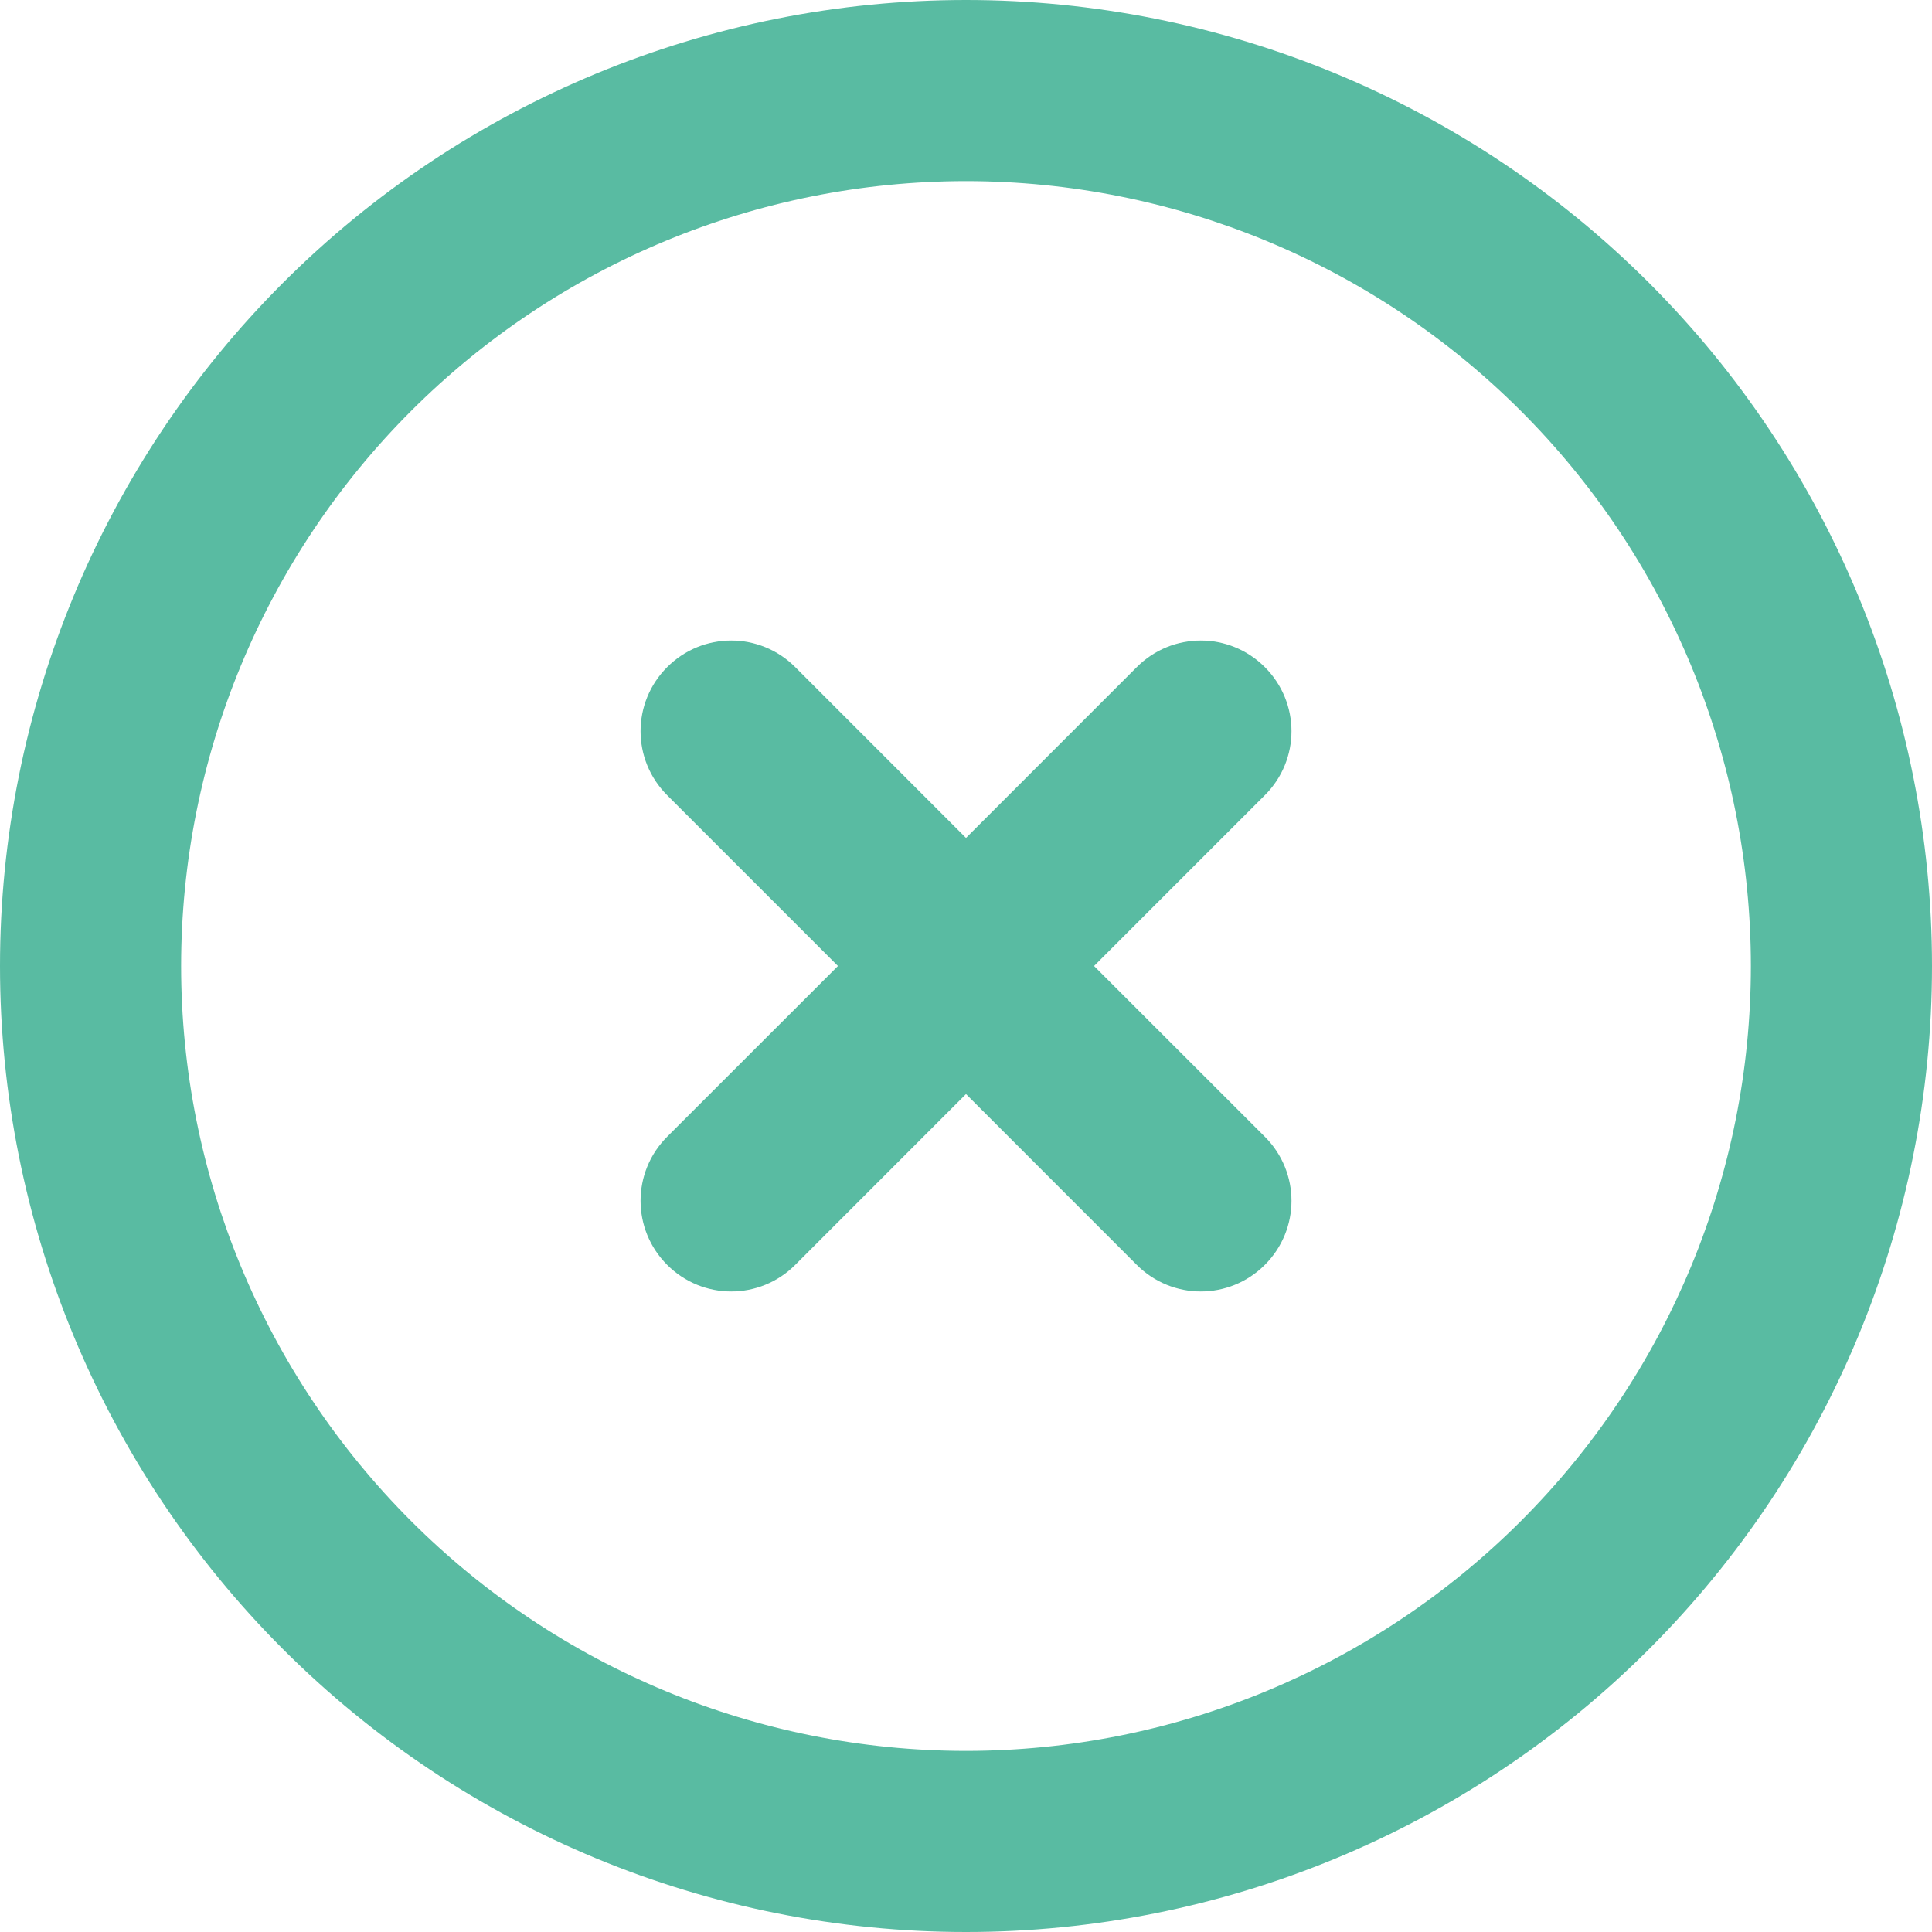 <svg width="32" height="32" viewBox="0 0 32 32" fill="none" xmlns="http://www.w3.org/2000/svg">
<g clip-path="url(#clip0_2445_8287)">
<path d="M25.192 6.808C27.63 9.246 29 12.552 29 16C29 19.448 27.63 22.754 25.192 25.192C22.754 27.63 19.448 29 16 29C12.552 29 9.246 27.63 6.808 25.192C4.37 22.754 3 19.448 3 16C3 12.552 4.37 9.246 6.808 6.808C9.246 4.37 12.552 3 16 3C19.448 3 22.754 4.37 25.192 6.808ZM4.686 27.314C7.687 30.314 11.757 32 16 32C20.244 32 24.313 30.314 27.314 27.314C30.314 24.313 32 20.243 32 16C32 11.757 30.314 7.687 27.314 4.686C24.313 1.686 20.244 -2.44165e-05 16 -2.42479e-05C11.757 -2.44165e-05 7.687 1.686 4.686 4.686C1.686 7.687 -2.9528e-07 11.757 -1.26693e-07 16C-1.26693e-07 20.243 1.686 24.313 4.686 27.314ZM11.05 18.828C10.463 19.416 10.463 20.362 11.05 20.95C11.638 21.538 12.584 21.538 13.172 20.95L16 18.121L18.828 20.95C19.416 21.538 20.362 21.538 20.95 20.95C21.538 20.362 21.538 19.416 20.95 18.828L18.121 16L20.95 13.171C21.538 12.584 21.538 11.638 20.95 11.05C20.362 10.462 19.416 10.462 18.828 11.05L16 13.879L13.172 11.05C12.584 10.462 11.638 10.462 11.05 11.05C10.463 11.638 10.463 12.584 11.05 13.171L13.879 16L11.05 18.828Z" fill="#59BBA2"/>
</g>
<defs>
<clipPath id="clip0_2445_8287">
<rect width="32" height="32" fill="white"/>
</clipPath>
</defs>
</svg>

